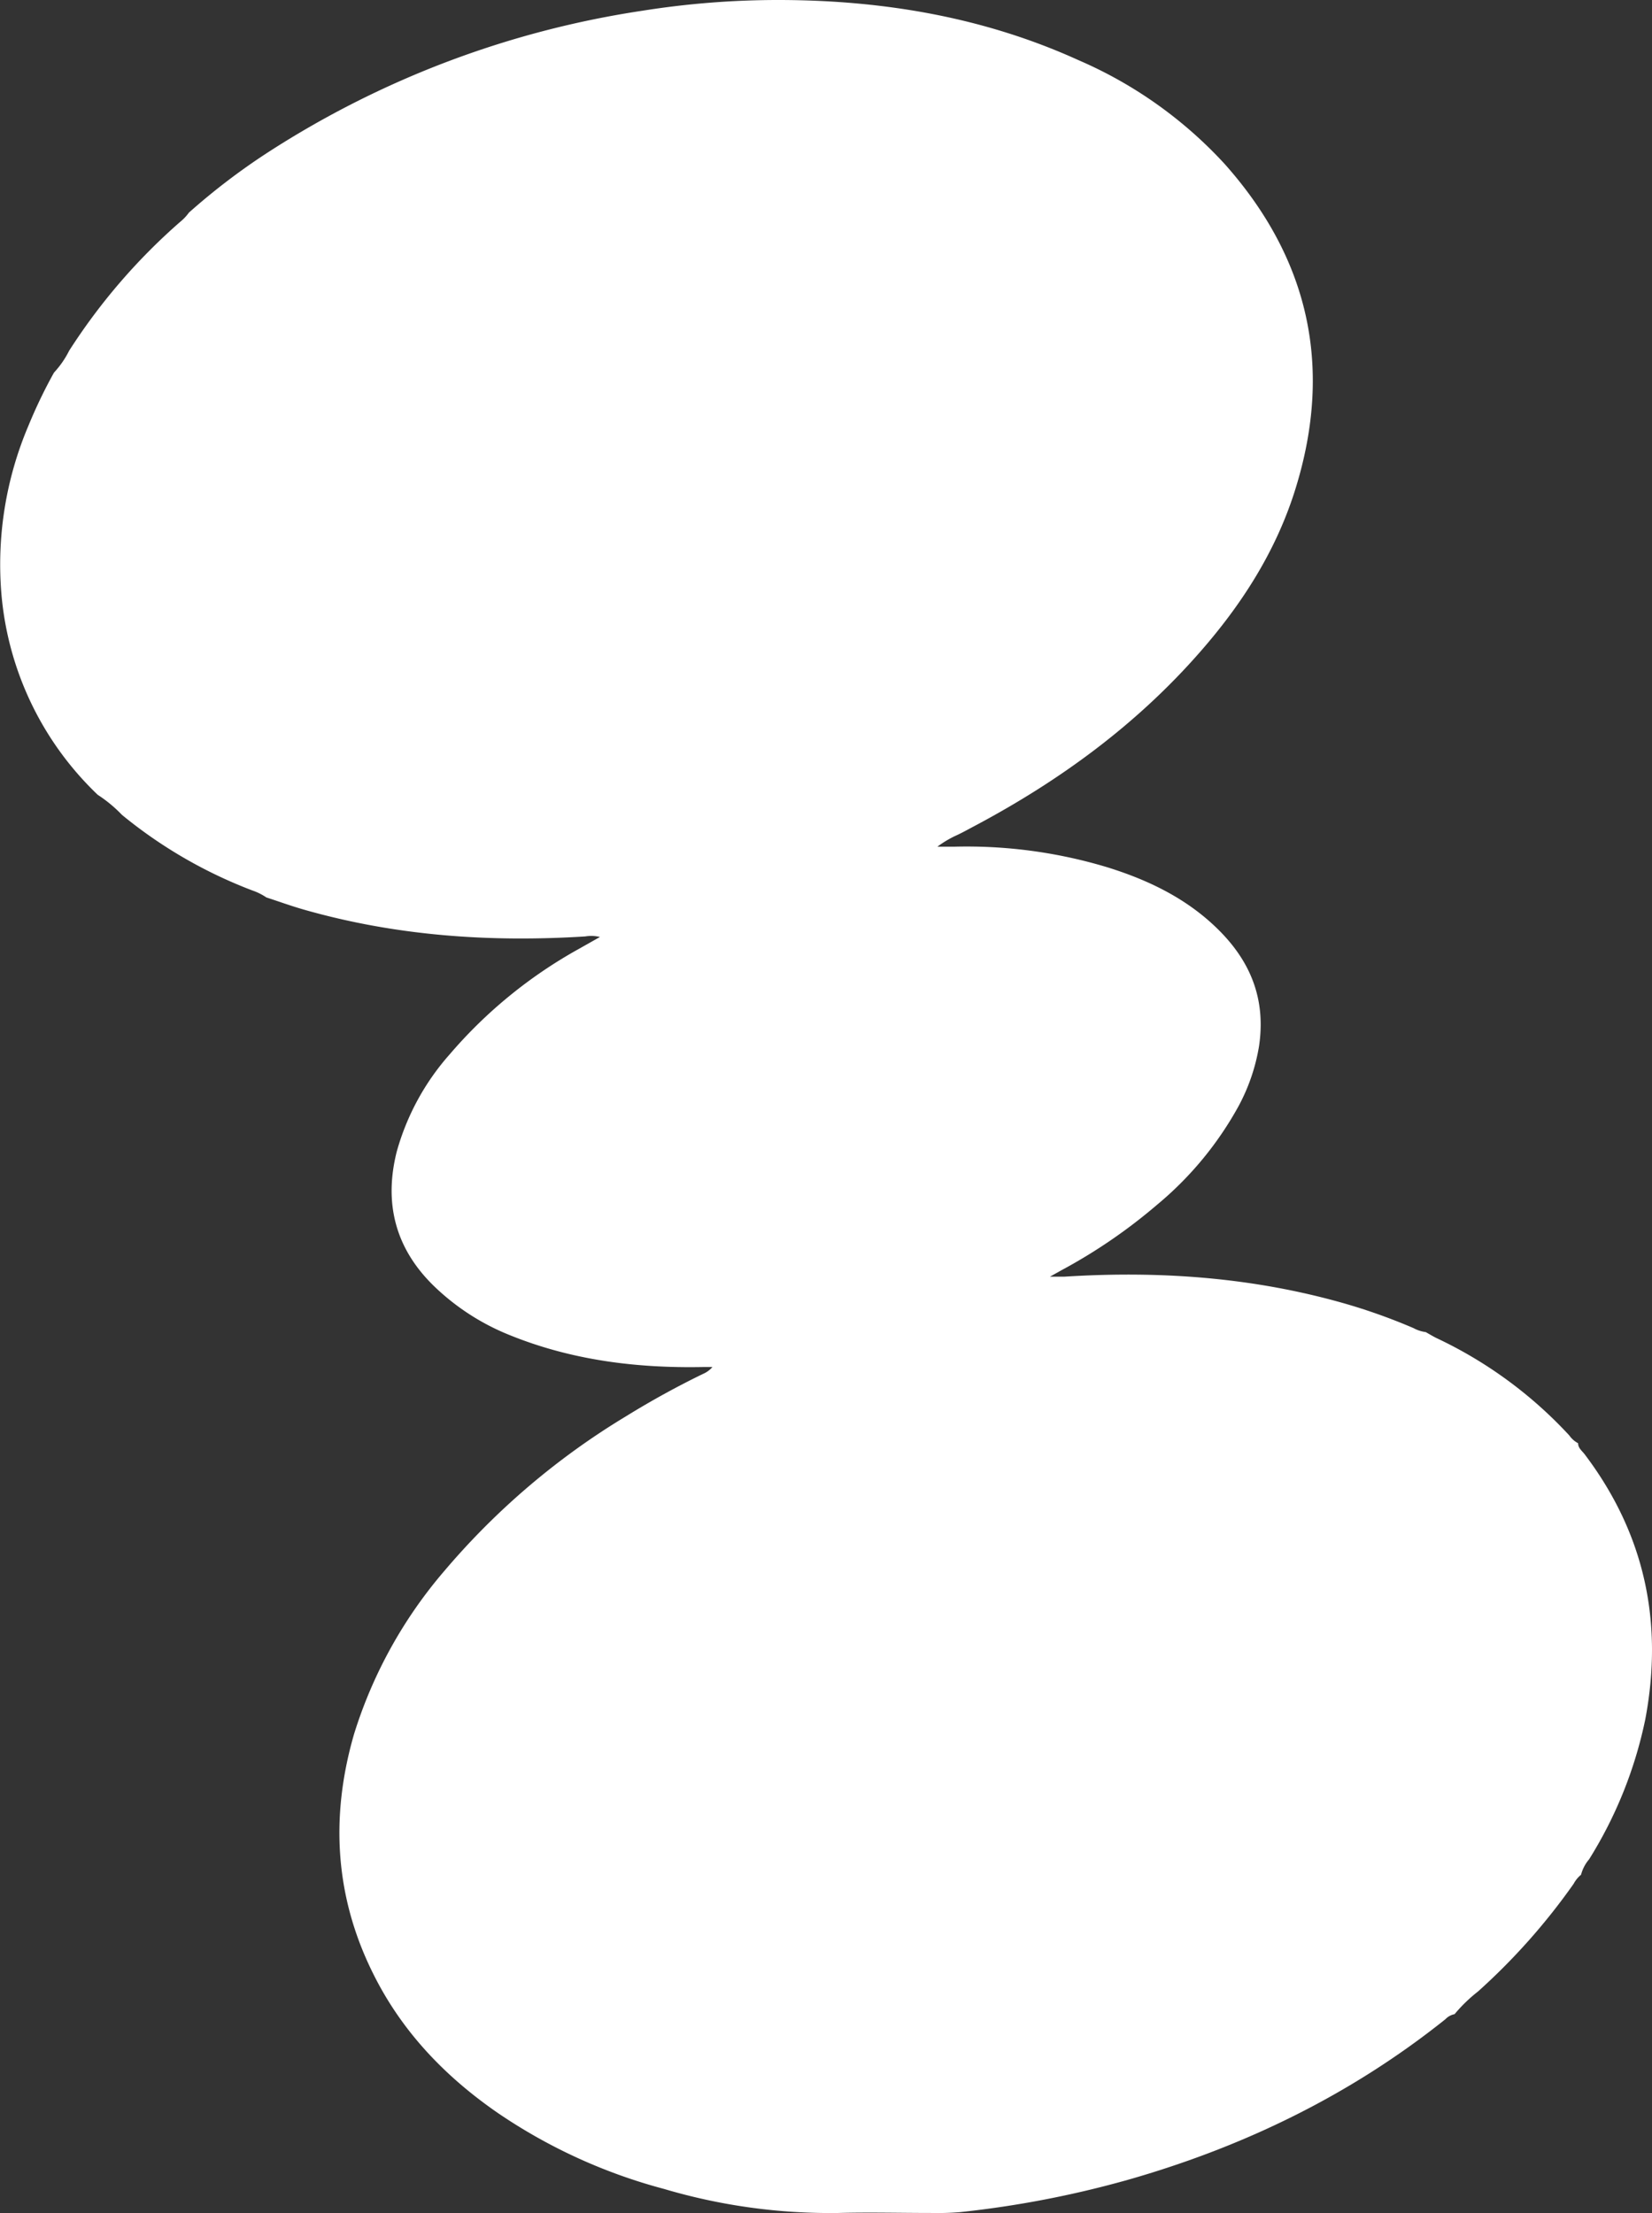 <?xml version="1.0" encoding="UTF-8"?> <svg xmlns="http://www.w3.org/2000/svg" viewBox="0 0 240.31 321.87"><rect x="0" y="0" width="240.31" height="321.87" fill="#333333" stroke="none"/> <defs> <style>.cls-1{fill:#fff;}</style> </defs> <g id="Слой_2" data-name="Слой 2"> <g id="Слой_1-2" data-name="Слой 1"> <path class="cls-1" d="M27.48,30.92A95.51,95.51,0,0,1,39.22,22,138.05,138.05,0,0,1,93.39,1.57,126.18,126.18,0,0,1,113.56,0c15,.05,29.58,2.5,43.35,8.76a62.43,62.43,0,0,1,21.25,15.1c12.46,14,15.85,30,10.08,47.88-2.81,8.67-7.66,16.2-13.61,23-9.26,10.61-20.43,18.77-32.81,25.35-.91.48-1.83,1-2.75,1.42a14.81,14.81,0,0,0-2.71,1.62c.8,0,1.59,0,2.39,0a70.71,70.71,0,0,1,22.35,3c6.2,1.93,11.92,4.73,16.51,9.45s6.5,10.14,5.53,16.6a27.88,27.88,0,0,1-3,8.73,49.76,49.76,0,0,1-11.86,14.32,78.41,78.41,0,0,1-13.85,9.48l-1.7.95c.95,0,1.52,0,2.09,0,13.92-.89,27.66.1,41.12,4a85.2,85.2,0,0,1,9.68,3.48,5.1,5.1,0,0,0,1.78.58c.49.28,1,.58,1.48.83a62.45,62.45,0,0,1,19.41,14.21,3.6,3.6,0,0,0,1.27,1.12c0,.7.56,1.1.94,1.59C239.23,223,242,235.88,239.34,250a62,62,0,0,1-8.18,20.39,5.61,5.61,0,0,0-1.17,2.24,4.44,4.44,0,0,0-1.08,1.32A92.57,92.57,0,0,1,215,289.61a22.17,22.17,0,0,0-3.41,3.3,2.48,2.48,0,0,0-1.33.73c-13.76,11-29.31,18.55-46.23,23.37a147.52,147.52,0,0,1-24.39,4.69,40.21,40.21,0,0,1-4.11.12c-4.52,0-9.05-.12-13.56,0a85.1,85.1,0,0,1-25.39-3.5,78.83,78.83,0,0,1-24.1-11c-7.61-5.24-13.88-11.72-18.07-20.05C48.71,276,48,264.23,51.51,252.15a66.82,66.82,0,0,1,13.12-23.69A107.18,107.18,0,0,1,91,206a126.94,126.94,0,0,1,11.26-6.2,3.68,3.68,0,0,0,1.37-1h-1.44c-9.64.18-19.07-1-28.06-4.65A34.05,34.05,0,0,1,63.1,187c-5.59-5.45-7.27-12-5.4-19.48a35.78,35.78,0,0,1,7.72-14.2A68.37,68.37,0,0,1,84.19,138l3.08-1.74a5.27,5.27,0,0,0-2.14-.08c-13.87.87-27.55-.07-41-3.92-1.81-.52-3.59-1.17-5.38-1.75a8.53,8.53,0,0,0-2-1,68,68,0,0,1-19-11,19.91,19.91,0,0,0-3.54-2.93,45.75,45.75,0,0,1-14-29.15A51.59,51.59,0,0,1,4.14,61.9a72.83,72.83,0,0,1,3.71-7.71A13.71,13.71,0,0,0,10.06,51,87.75,87.75,0,0,1,26.19,32.28,6.94,6.94,0,0,0,27.48,30.92Z"></path> </g> </g> </svg> 
